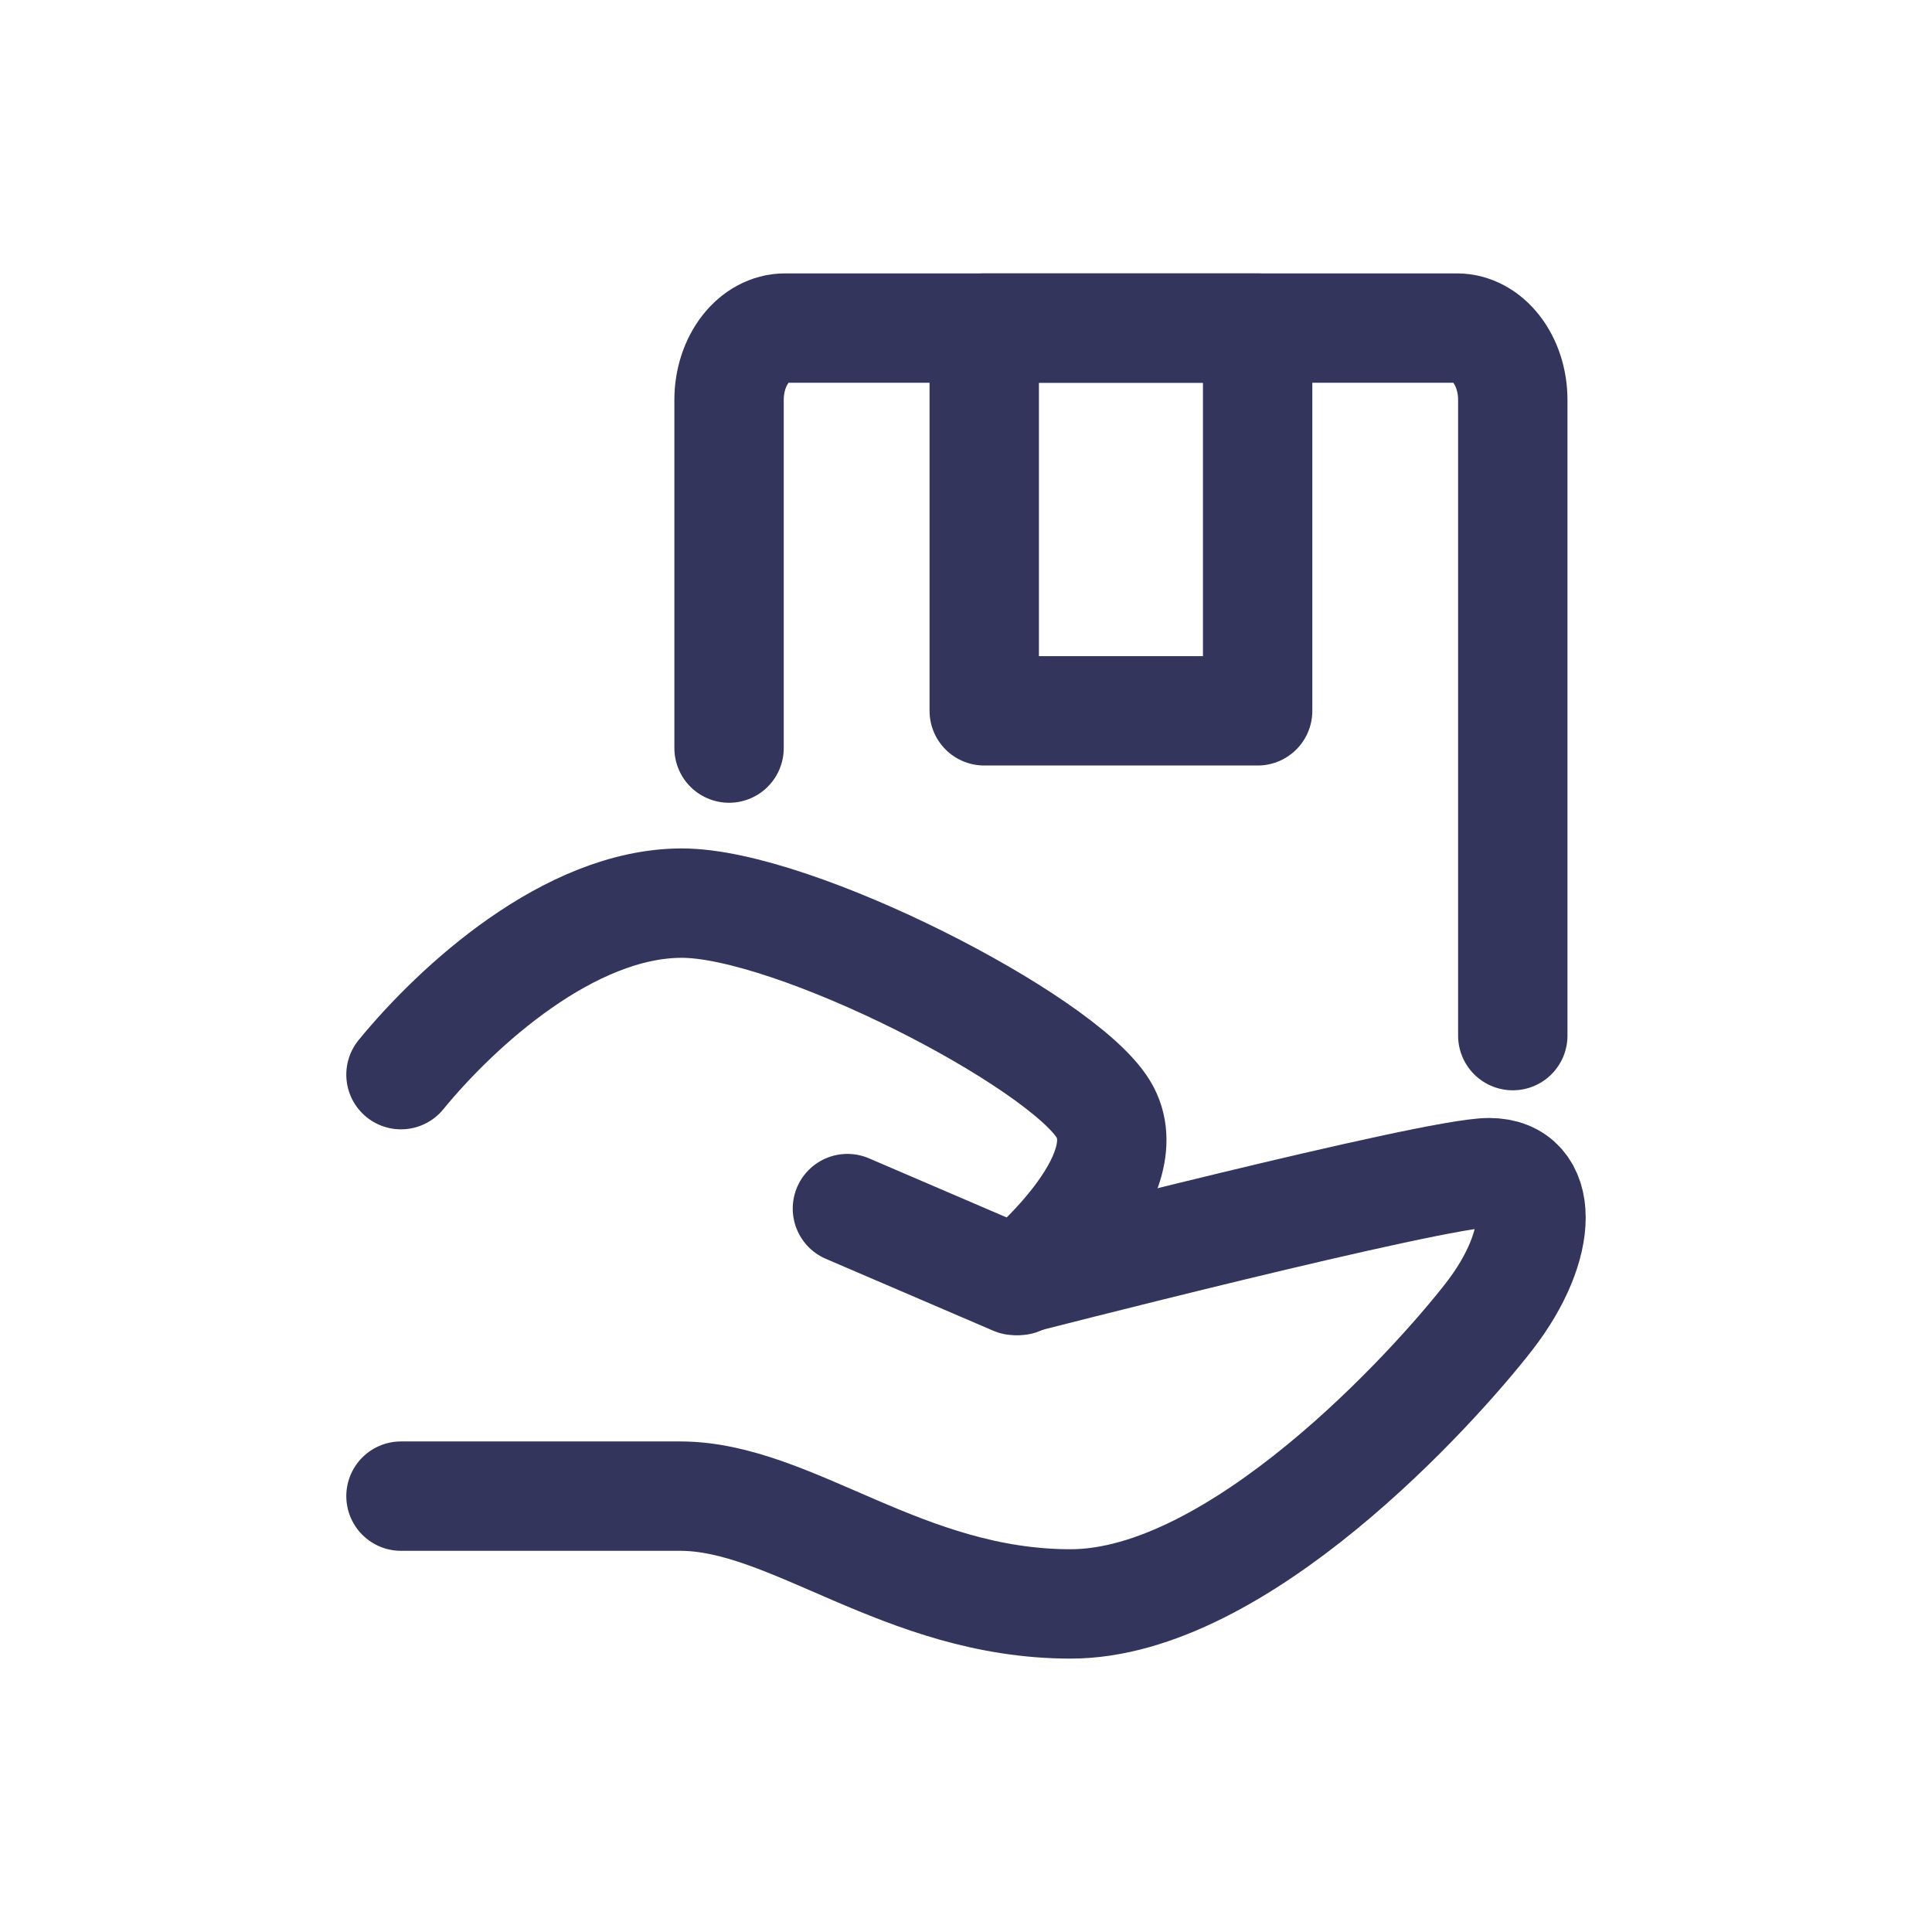 <?xml version="1.0" encoding="UTF-8"?>
<svg width="64px" height="64px" viewBox="0 0 64 64" version="1.1" xmlns="http://www.w3.org/2000/svg" xmlns:xlink="http://www.w3.org/1999/xlink">
    <title>编组</title>
    <g id="04-软件定制" stroke="none" stroke-width="1" fill="none" fill-rule="evenodd">
        <g id="微信功能开发" transform="translate(-514, -2222)">
            <g id="编组-38" transform="translate(0, 1320)">
                <g id="编组-37" transform="translate(271, 614)">
                    <g id="编组-109" transform="translate(207, 288)">
                        <g id="编组" transform="translate(36, 0)">
                            <rect id="矩形备份-11" x="0" y="0" width="64" height="64"></rect>
                            <g transform="translate(13.283, 10.868)" stroke="#33355D" stroke-linecap="round" stroke-linejoin="round" stroke-width="3.623">
                                <path d="M14.789,29.168 L20.334,31.549 C20.334,31.549 34.199,27.978 36.048,27.978 C37.896,27.978 37.896,30.359 36.048,32.74 C34.199,35.121 27.729,42.264 22.183,42.264 C16.637,42.264 12.94,38.693 9.243,38.693 C5.546,38.693 0,38.693 0,38.693" id="路径"></path>
                                <path d="M0,24.731 C1.861,22.458 5.583,19.049 9.305,19.049 C13.027,19.049 21.867,23.594 23.262,25.867 C24.658,28.14 20.471,31.549 20.471,31.549" id="路径"></path>
                                <path d="M10.868,13.913 L10.868,2.381 C10.868,1.066 11.698,0 12.722,0 L34.976,0 C36,0 36.83,1.066 36.83,2.381 L36.83,23.438" id="路径"></path>
                                <rect id="矩形" x="19.321" y="0" width="9.057" height="12.679"></rect>
                            </g>
                        </g>
                    </g>
                </g>
            </g>
        </g>
    </g>
</svg>